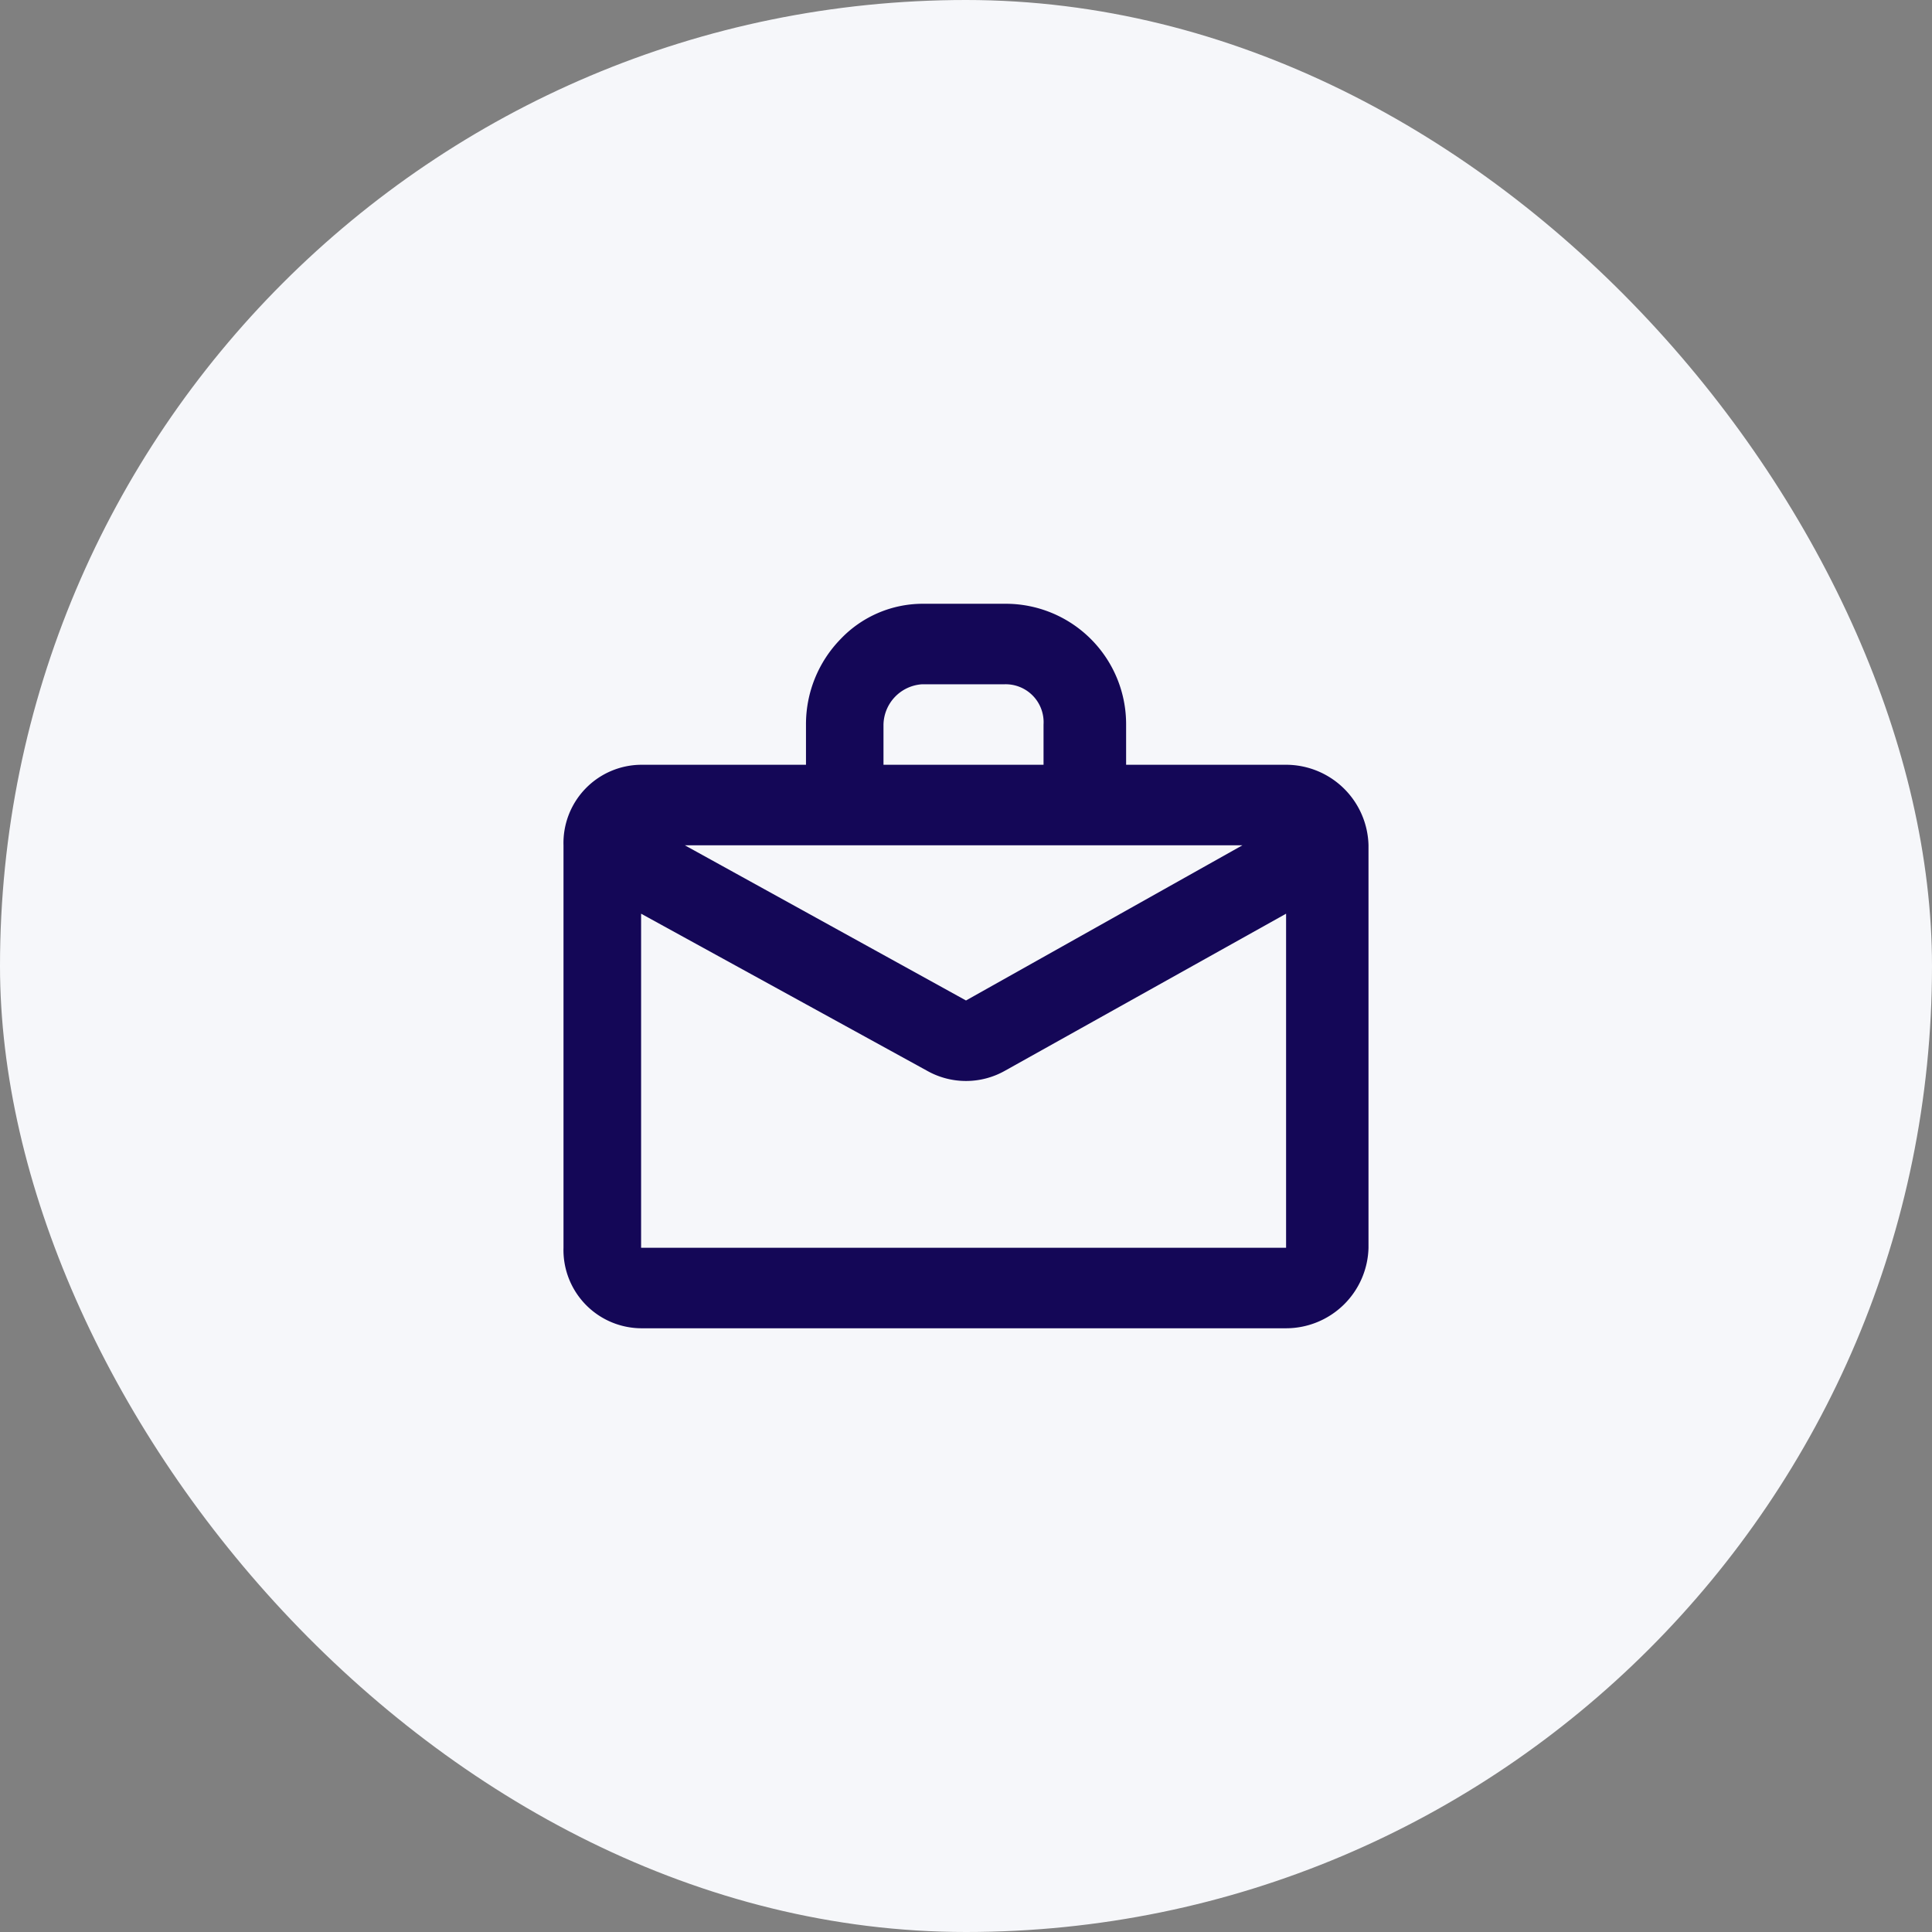 <svg xmlns="http://www.w3.org/2000/svg" width="96" height="96" viewBox="0 0 96 96"><rect x="0" y="0" width="96" height="96" fill="#808080" stroke="none"/><defs><style>.a{fill:#f6f7fa;}.b{fill:#140757;}</style></defs><g transform="translate(10.328 10.328)"><rect class="a" width="96" height="96" rx="48" transform="translate(-10.328 -10.328)"/><path class="b" d="M35.905,36H3.856A3.888,3.888,0,0,1,0,32V12A3.888,3.888,0,0,1,3.856,8h8.193V6a6.059,6.059,0,0,1,1.717-4.243A5.641,5.641,0,0,1,17.831,0h4.1a5.983,5.983,0,0,1,6.025,6V8h7.953A4.1,4.1,0,0,1,40,12V32A4.1,4.1,0,0,1,35.905,36ZM3.856,15.4V32H35.905V15.4L21.928,23.208a3.938,3.938,0,0,1-3.856,0ZM6.027,12v0L20,19.712,33.737,12H6.027Zm11.8-8A2.05,2.05,0,0,0,15.9,6V8h7.953V6a1.885,1.885,0,0,0-1.928-2Z" transform="translate(17.672 19.673)"/></g></svg>